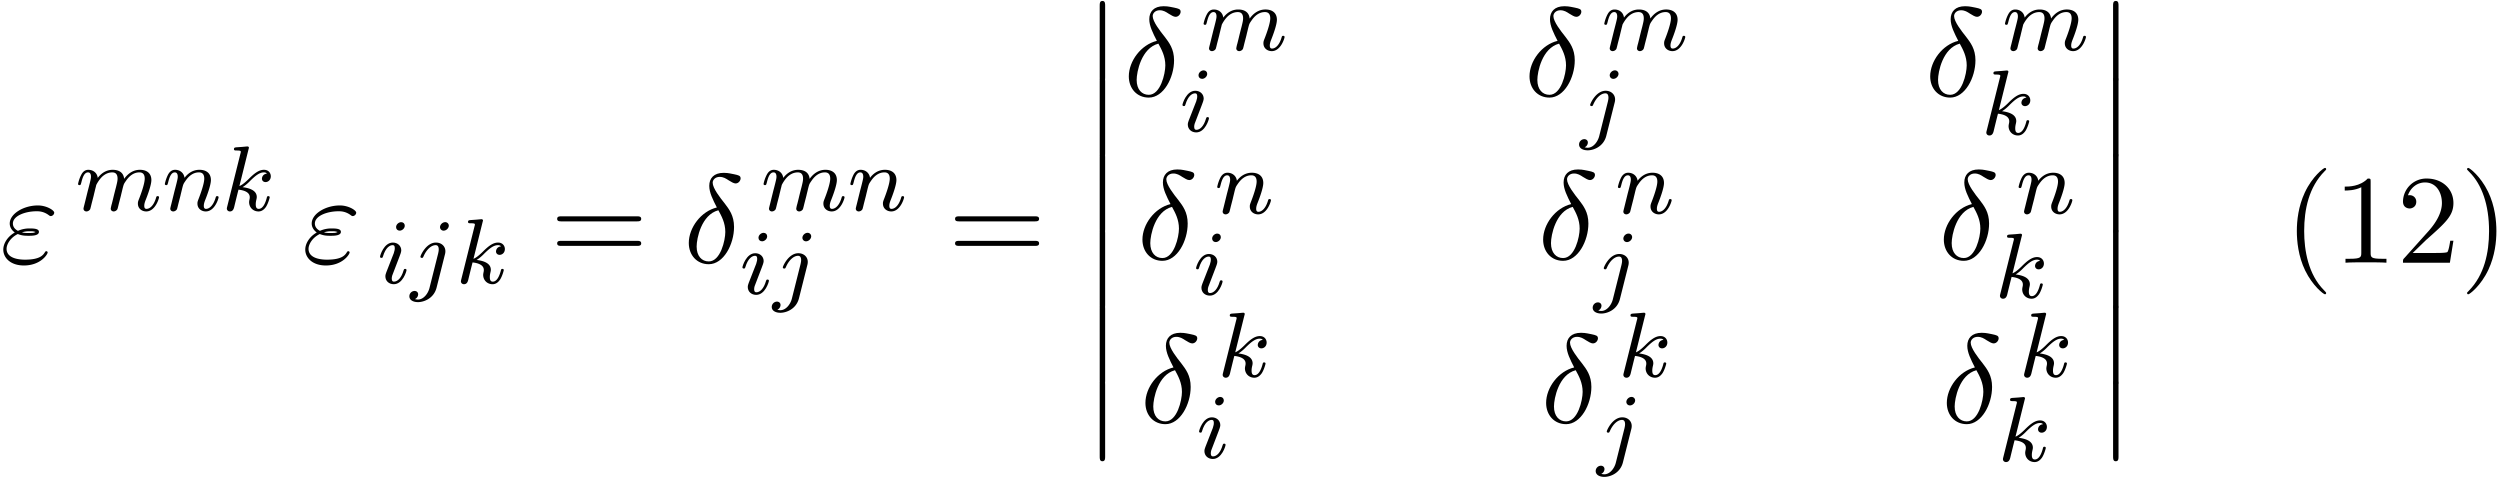 <svg xmlns="http://www.w3.org/2000/svg" xmlns:xlink="http://www.w3.org/1999/xlink" width="361" height="69" viewBox="1872.02 1484.407 215.791 41.245"><defs><path id="g0-12" d="M1.582 6.37c0 .175 0 .405.229.405.24 0 .24-.219.24-.404V.175c0-.175 0-.404-.23-.404-.24 0-.24.218-.24.404z"/><path id="g2-14" d="M2.88-4.767C1.516-4.44.458-3.022.458-1.702c0 1.047.698 1.833 1.724 1.833 1.276 0 2.182-1.713 2.182-3.218 0-.993-.437-1.538-.808-2.03-.392-.49-1.036-1.308-1.036-1.788 0-.24.218-.502.6-.502.327 0 .545.142.775.294.218.131.436.273.6.273.272 0 .436-.262.436-.436 0-.24-.175-.273-.567-.36-.568-.12-.72-.12-.895-.12-.85 0-1.244.469-1.244 1.123 0 .59.317 1.2.655 1.866m.13.24c.274.502.6 1.09.6 1.876 0 .72-.414 2.542-1.428 2.542-.6 0-1.047-.458-1.047-1.287 0-.688.403-2.739 1.876-3.131"/><path id="g2-34" d="M1.538-2.476c.36.152.677.152.938.152.284 0 .884 0 .884-.338 0-.262-.382-.294-.796-.294a2.4 2.4 0 0 0-1.015.207c-.25-.131-.436-.338-.436-.633 0-.665 1.069-1.058 2.05-1.058.175 0 .568 0 1.004.305.12.088.142.11.218.11.142 0 .295-.142.295-.295 0-.207-.665-.622-1.407-.622-1.255 0-2.433.731-2.433 1.56 0 .47.393.742.436.775-.643.36-.992.97-.992 1.472C.284-.425.905.24 2.062.24c1.44 0 2.05-.96 2.05-1.124 0-.065-.054-.109-.12-.109-.054 0-.087.044-.108.077-.153.25-.415.654-1.724.654C1.495-.262.567-.425.567-1.2c0-.37.306-.95.971-1.276m.36-.142c.251-.087.48-.098.666-.098.272 0 .316.01.512.065-.163.076-.185.087-.6.087-.24 0-.37 0-.578-.054"/><path id="g3-40" d="M3.61 2.618c0-.033 0-.054-.185-.24-1.363-1.374-1.712-3.436-1.712-5.105 0-1.898.414-3.797 1.756-5.16.142-.131.142-.153.142-.186 0-.076-.044-.109-.11-.109-.108 0-1.09.742-1.734 2.127-.556 1.2-.687 2.411-.687 3.328 0 .85.12 2.17.72 3.403.655 1.342 1.593 2.051 1.702 2.051.065 0 .109-.032.109-.109"/><path id="g3-41" d="M3.153-2.727c0-.851-.12-2.171-.72-3.404C1.778-7.473.84-8.18.73-8.18c-.066 0-.11.043-.11.108 0 .033 0 .055.208.251C1.9-6.742 2.52-5.007 2.52-2.727c0 1.865-.404 3.785-1.756 5.16-.142.13-.142.152-.142.185 0 .066.043.11.109.11.109 0 1.09-.743 1.734-2.128.557-1.2.688-2.41.688-3.327"/><path id="g3-49" d="M3.207-6.982c0-.262 0-.283-.25-.283-.677.698-1.637.698-1.986.698v.338c.218 0 .862 0 1.429-.284v5.651c0 .393-.033.524-1.015.524h-.349V0c.382-.033 1.331-.033 1.768-.033s1.385 0 1.767.033v-.338h-.35c-.981 0-1.014-.12-1.014-.524z"/><path id="g3-50" d="m1.385-.84 1.157-1.124c1.702-1.505 2.356-2.094 2.356-3.185 0-1.244-.982-2.116-2.313-2.116a2.016 2.016 0 0 0-2.04 1.974c0 .611.546.611.579.611.185 0 .567-.13.567-.578a.55.55 0 0 0-.578-.567c-.088 0-.11 0-.142.01.25-.709.84-1.112 1.473-1.112.992 0 1.461.883 1.461 1.778 0 .873-.545 1.734-1.145 2.41L.665-.403c-.12.12-.12.142-.12.404h4.048l.305-1.898h-.273c-.054.327-.13.807-.24.97C4.31-.84 3.59-.84 3.35-.84z"/><path id="g3-61" d="M7.495-3.567c.163 0 .37 0 .37-.218s-.207-.219-.36-.219H.971c-.153 0-.36 0-.36.219s.207.218.37.218zm.01 2.116c.153 0 .36 0 .36-.218s-.207-.218-.37-.218H.982c-.164 0-.371 0-.371.218s.207.218.36.218z"/><path id="g1-105" d="M2.375-4.973c0-.176-.127-.303-.31-.303-.208 0-.44.191-.44.43 0 .176.128.303.312.303.207 0 .438-.191.438-.43M1.211-2.048l-.43 1.1c-.04.12-.08.215-.08.35 0 .39.303.678.726.678.773 0 1.1-1.116 1.1-1.22 0-.08-.064-.103-.12-.103-.096 0-.112.055-.136.135-.183.638-.51.965-.828.965-.096 0-.192-.04-.192-.256 0-.19.056-.334.16-.581q.118-.323.247-.646l.247-.645c.072-.184.167-.43.167-.566 0-.399-.319-.678-.725-.678-.773 0-1.108 1.116-1.108 1.22 0 .071.056.103.12.103.103 0 .111-.048.135-.127.223-.757.59-.973.829-.973.112 0 .191.04.191.263 0 .08-.008.192-.087.43z"/><path id="g1-106" d="M3.292-4.973a.304.304 0 0 0-.311-.303c-.24 0-.447.223-.447.43 0 .152.12.303.311.303.24 0 .447-.223.447-.43M1.626.399c-.12.486-.51 1.004-.996 1.004a1 1 0 0 1-.263-.04.46.46 0 0 0 .279-.407C.646.766.502.662.335.662a.46.46 0 0 0-.447.462c0 .303.295.502.75.502.486 0 1.362-.303 1.602-1.26l.717-2.853a1 1 0 0 0 .04-.279c0-.438-.35-.749-.813-.749-.845 0-1.34 1.116-1.34 1.22 0 .071.057.103.12.103.088 0 .096-.024.152-.143.239-.55.645-.957 1.044-.957.167 0 .263.112.263.375 0 .112-.024.223-.048.335z"/><path id="g1-107" d="M2.327-5.292a1 1 0 0 0 .032-.128c0-.04-.032-.111-.127-.111-.032 0-.28.024-.463.04l-.446.031c-.175.016-.255.024-.255.168 0 .111.112.111.207.111.383 0 .383.048.383.12 0 .024 0 .04-.04.183L.486-.343c-.032.12-.032.168-.032.176 0 .135.112.247.263.247.271 0 .335-.255.367-.367.08-.335.287-1.18.375-1.514.438.048.972.199.972.653 0 .04 0 .08-.016.16-.024.103-.04.215-.04.255 0 .47.35.813.813.813.335 0 .542-.247.646-.399.19-.295.318-.773.318-.82 0-.08-.063-.104-.12-.104-.095 0-.11.047-.143.19-.103.376-.31.91-.685.91-.207 0-.255-.176-.255-.391 0-.104.008-.2.048-.383.008-.031.04-.159.04-.247 0-.653-.821-.797-1.228-.852.295-.176.566-.447.662-.55.438-.43.797-.726 1.18-.726.103 0 .199.024.262.104-.43.056-.43.43-.43.438 0 .176.135.295.31.295.216 0 .455-.175.455-.502 0-.27-.191-.558-.59-.558-.462 0-.876.35-1.33.805-.463.454-.662.542-.79.598z"/><path id="g1-109" d="M1.594-1.307c.024-.12.104-.423.128-.542.023-.08.071-.271.087-.35.016-.04.28-.559.63-.822.27-.207.534-.27.757-.27.295 0 .454.175.454.541 0 .192-.048.375-.135.734-.056.207-.191.74-.24.956l-.119.478a3 3 0 0 0-.095.415c0 .183.151.247.255.247a.39.39 0 0 0 .318-.192c.024-.047.088-.318.128-.486l.183-.71c.024-.119.104-.422.128-.541.111-.43.111-.438.295-.701.263-.391.637-.742 1.171-.742.287 0 .455.168.455.542 0 .439-.335 1.355-.487 1.738-.08.207-.103.263-.103.414 0 .455.374.678.717.678.781 0 1.108-1.116 1.108-1.22 0-.08-.064-.103-.12-.103-.095 0-.111.055-.135.135-.191.662-.526.965-.829.965-.128 0-.191-.08-.191-.263s.063-.36.143-.558c.12-.303.47-1.22.47-1.666 0-.598-.414-.885-.988-.885-.55 0-1.004.287-1.363.781-.064-.637-.574-.78-.988-.78-.367 0-.853.127-1.291.7-.056-.478-.439-.7-.813-.7-.28 0-.478.167-.614.438a3 3 0 0 0-.27.78c0 .072.055.104.119.104.103 0 .111-.032.167-.239.096-.39.24-.86.574-.86.207 0 .255.199.255.374 0 .143-.04.295-.104.558-.016.064-.135.534-.167.645L.789-.518c-.032.12-.08.319-.08.35C.71.017.861.08.964.08a.39.39 0 0 0 .32-.192c.023-.047.087-.318.127-.486z"/><path id="g1-110" d="M1.594-1.307c.024-.12.104-.423.128-.542.111-.43.111-.438.294-.701.263-.391.638-.742 1.172-.742.287 0 .454.168.454.542 0 .439-.334 1.347-.486 1.738-.103.263-.103.31-.103.414 0 .455.374.678.717.678.78 0 1.108-1.116 1.108-1.22 0-.08-.064-.103-.12-.103-.095 0-.111.055-.135.135-.192.654-.526.965-.83.965-.127 0-.19-.08-.19-.263s.063-.36.143-.558c.12-.303.47-1.22.47-1.666 0-.598-.414-.885-.988-.885-.646 0-1.06.39-1.291.694-.056-.439-.407-.694-.813-.694-.287 0-.486.183-.614.43a3.2 3.2 0 0 0-.27.79c0 .071.055.103.119.103.103 0 .111-.032.167-.239.096-.39.24-.86.574-.86.207 0 .255.199.255.374 0 .143-.04.295-.104.558-.016.064-.135.534-.167.645L.789-.518c-.032.12-.08.319-.08.35C.71.017.861.08.964.08a.39.39 0 0 0 .32-.192c.023-.047.087-.318.127-.486z"/></defs><g id="page1"><use xlink:href="#g2-34" x="1872.02" y="1507.082"/><use xlink:href="#g1-109" x="1878.518" y="1502.578"/><use xlink:href="#g1-110" x="1886.009" y="1502.578"/><use xlink:href="#g1-107" x="1891.147" y="1502.578"/><use xlink:href="#g2-34" x="1898.085" y="1507.082"/><use xlink:href="#g1-105" x="1904.583" y="1508.859"/><use xlink:href="#g1-106" x="1907.467" y="1508.859"/><use xlink:href="#g1-107" x="1911.351" y="1508.859"/><use xlink:href="#g3-61" x="1919.501" y="1507.082"/><use xlink:href="#g2-14" x="1931.016" y="1507.082"/><use xlink:href="#g1-109" x="1937.688" y="1502.578"/><use xlink:href="#g1-110" x="1945.179" y="1502.578"/><use xlink:href="#g1-105" x="1935.864" y="1509.779"/><use xlink:href="#g1-106" x="1938.747" y="1509.779"/><use xlink:href="#g3-61" x="1953.846" y="1507.082"/><use xlink:href="#g0-12" x="1965.361" y="1484.718"/><use xlink:href="#g0-12" x="1965.361" y="1491.264"/><use xlink:href="#g0-12" x="1965.361" y="1497.809"/><use xlink:href="#g0-12" x="1965.361" y="1504.355"/><use xlink:href="#g0-12" x="1965.361" y="1510.9"/><use xlink:href="#g0-12" x="1965.361" y="1517.446"/><use xlink:href="#g2-14" x="1968.997" y="1492.7"/><use xlink:href="#g1-109" x="1975.67" y="1488.741"/><use xlink:href="#g1-105" x="1973.846" y="1495.756"/><use xlink:href="#g2-14" x="2003.584" y="1492.7"/><use xlink:href="#g1-109" x="2010.256" y="1488.741"/><use xlink:href="#g1-106" x="2008.432" y="1495.756"/><use xlink:href="#g2-14" x="2038.17" y="1492.7"/><use xlink:href="#g1-109" x="2044.843" y="1488.741"/><use xlink:href="#g1-107" x="2043.019" y="1496.022"/><use xlink:href="#g2-14" x="1970.173" y="1506.79"/><use xlink:href="#g1-110" x="1976.846" y="1502.831"/><use xlink:href="#g1-105" x="1975.022" y="1509.845"/><use xlink:href="#g2-14" x="2004.76" y="1506.79"/><use xlink:href="#g1-110" x="2011.433" y="1502.831"/><use xlink:href="#g1-106" x="2009.608" y="1509.845"/><use xlink:href="#g2-14" x="2039.347" y="1506.79"/><use xlink:href="#g1-110" x="2046.019" y="1502.831"/><use xlink:href="#g1-107" x="2044.195" y="1510.111"/><use xlink:href="#g2-14" x="1970.431" y="1520.889"/><use xlink:href="#g1-107" x="1977.104" y="1516.93"/><use xlink:href="#g1-105" x="1975.28" y="1523.944"/><use xlink:href="#g2-14" x="2005.018" y="1520.889"/><use xlink:href="#g1-107" x="2011.691" y="1516.93"/><use xlink:href="#g1-106" x="2009.867" y="1523.944"/><use xlink:href="#g2-14" x="2039.605" y="1520.889"/><use xlink:href="#g1-107" x="2046.278" y="1516.93"/><use xlink:href="#g1-107" x="2044.453" y="1524.21"/><use xlink:href="#g0-12" x="2052.832" y="1484.718"/><use xlink:href="#g0-12" x="2052.832" y="1491.264"/><use xlink:href="#g0-12" x="2052.832" y="1497.809"/><use xlink:href="#g0-12" x="2052.832" y="1504.355"/><use xlink:href="#g0-12" x="2052.832" y="1510.9"/><use xlink:href="#g0-12" x="2052.832" y="1517.446"/><use xlink:href="#g3-40" x="2069.195" y="1507.082"/><use xlink:href="#g3-49" x="2073.438" y="1507.082"/><use xlink:href="#g3-50" x="2078.892" y="1507.082"/><use xlink:href="#g3-41" x="2084.347" y="1507.082"/></g><script type="text/ecmascript">if(window.parent.postMessage)window.parent.postMessage(&quot;23.29984|270.75|51.75|&quot;+window.location,&quot;*&quot;);</script></svg>